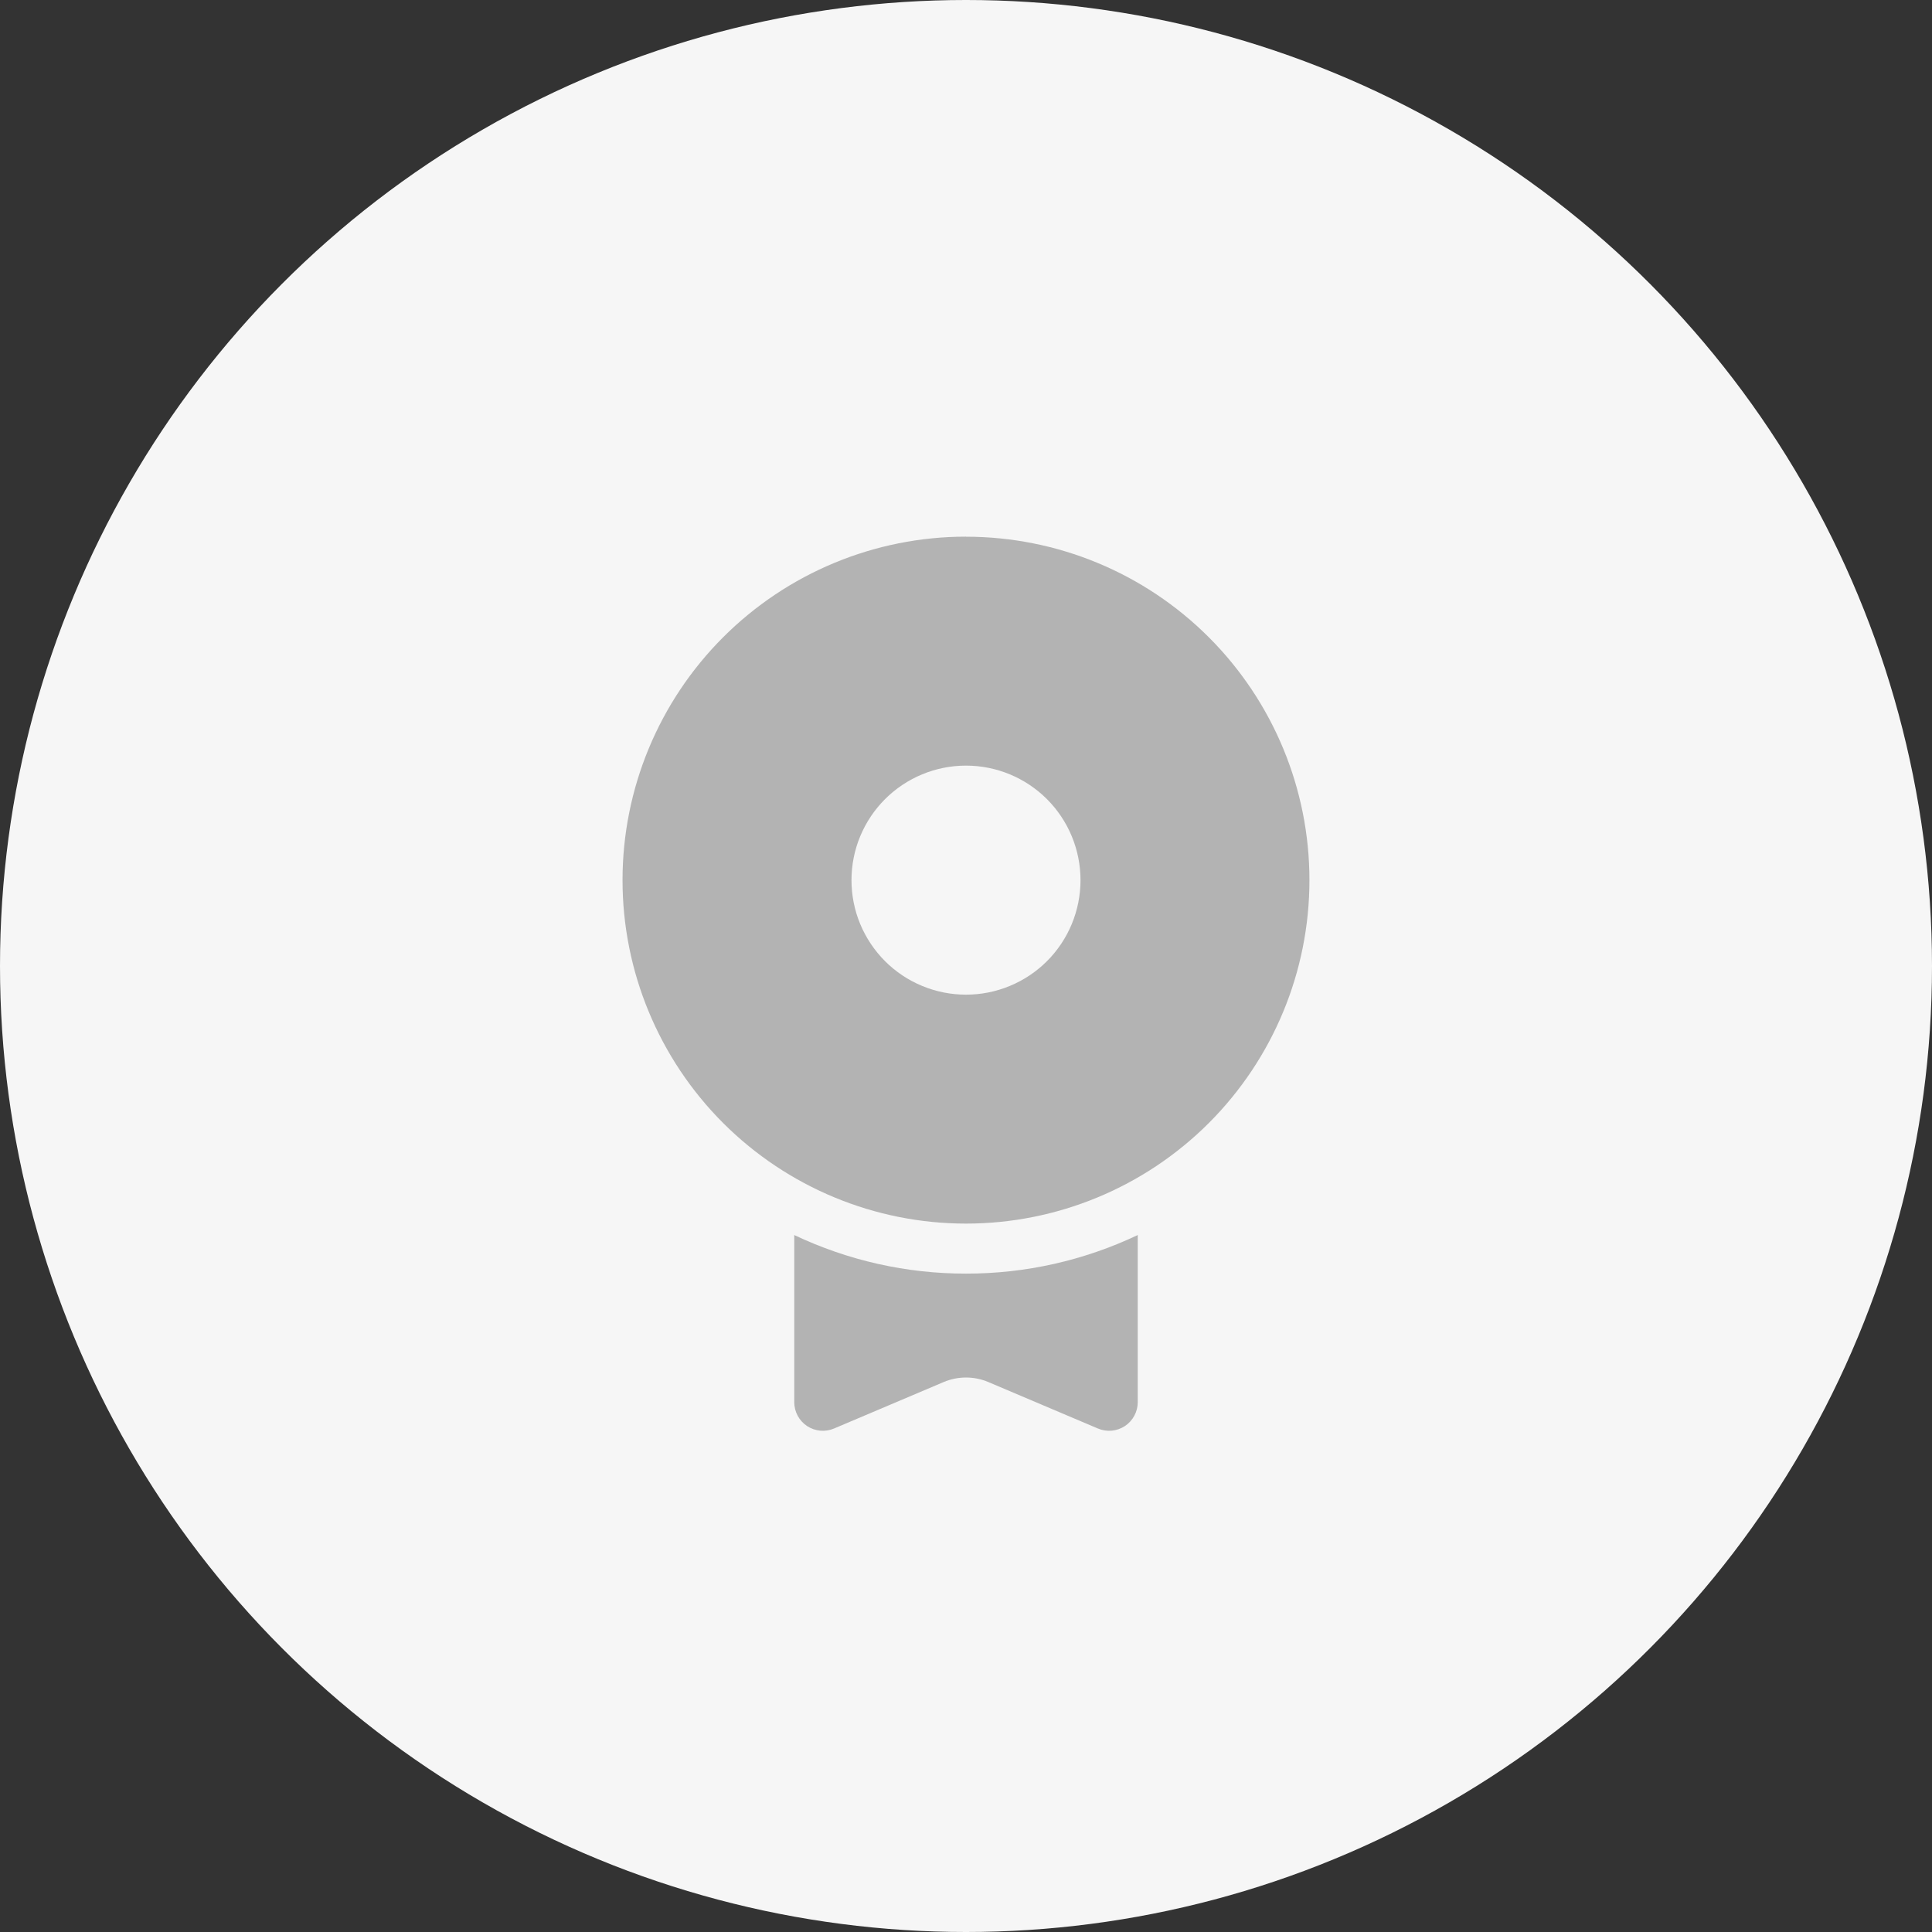 <svg width="60" height="60" viewBox="0 0 60 60" fill="none" xmlns="http://www.w3.org/2000/svg">
<rect x="0" y="0" width="60" height="60" fill="#333333" stroke="none"/>
<circle cx="30" cy="30" r="30" fill="#F6F6F6"/>
<g opacity="0.8">
<path d="M35.334 38.355V43.545C35.334 43.692 35.298 43.836 35.228 43.966C35.159 44.095 35.058 44.206 34.936 44.287C34.813 44.368 34.673 44.417 34.526 44.431C34.38 44.444 34.233 44.421 34.097 44.364L30.694 42.921C30.474 42.828 30.238 42.78 30 42.78C29.762 42.78 29.526 42.828 29.306 42.921L25.902 44.364C25.767 44.421 25.62 44.444 25.474 44.431C25.327 44.417 25.187 44.368 25.064 44.287C24.942 44.206 24.841 44.095 24.772 43.966C24.702 43.836 24.666 43.692 24.666 43.545V38.355C26.333 39.146 28.155 39.556 30 39.553C31.845 39.556 33.667 39.146 35.334 38.355ZM30 16.668C32.829 16.668 35.542 17.791 37.542 19.792C39.542 21.792 40.666 24.505 40.666 27.334C40.666 30.163 39.542 32.876 37.542 34.876C35.542 36.876 32.829 38 30 38C27.171 38 24.458 36.876 22.457 34.876C20.457 32.875 19.333 30.162 19.333 27.333C19.333 24.504 20.457 21.791 22.457 19.791C24.458 17.79 27.171 16.666 30 16.666V16.668ZM30 23.777C29.533 23.777 29.07 23.869 28.639 24.048C28.207 24.227 27.815 24.489 27.485 24.819C27.155 25.149 26.893 25.541 26.714 25.973C26.535 26.404 26.444 26.867 26.444 27.334C26.444 27.801 26.535 28.263 26.714 28.695C26.893 29.126 27.155 29.518 27.485 29.849C27.815 30.179 28.207 30.441 28.639 30.619C29.07 30.798 29.533 30.89 30 30.89C30.943 30.89 31.848 30.515 32.515 29.849C33.182 29.182 33.556 28.277 33.556 27.334C33.556 26.391 33.182 25.486 32.515 24.819C31.848 24.152 30.943 23.777 30 23.777Z" fill="#A3A3A3"/>
</g>
</svg>
